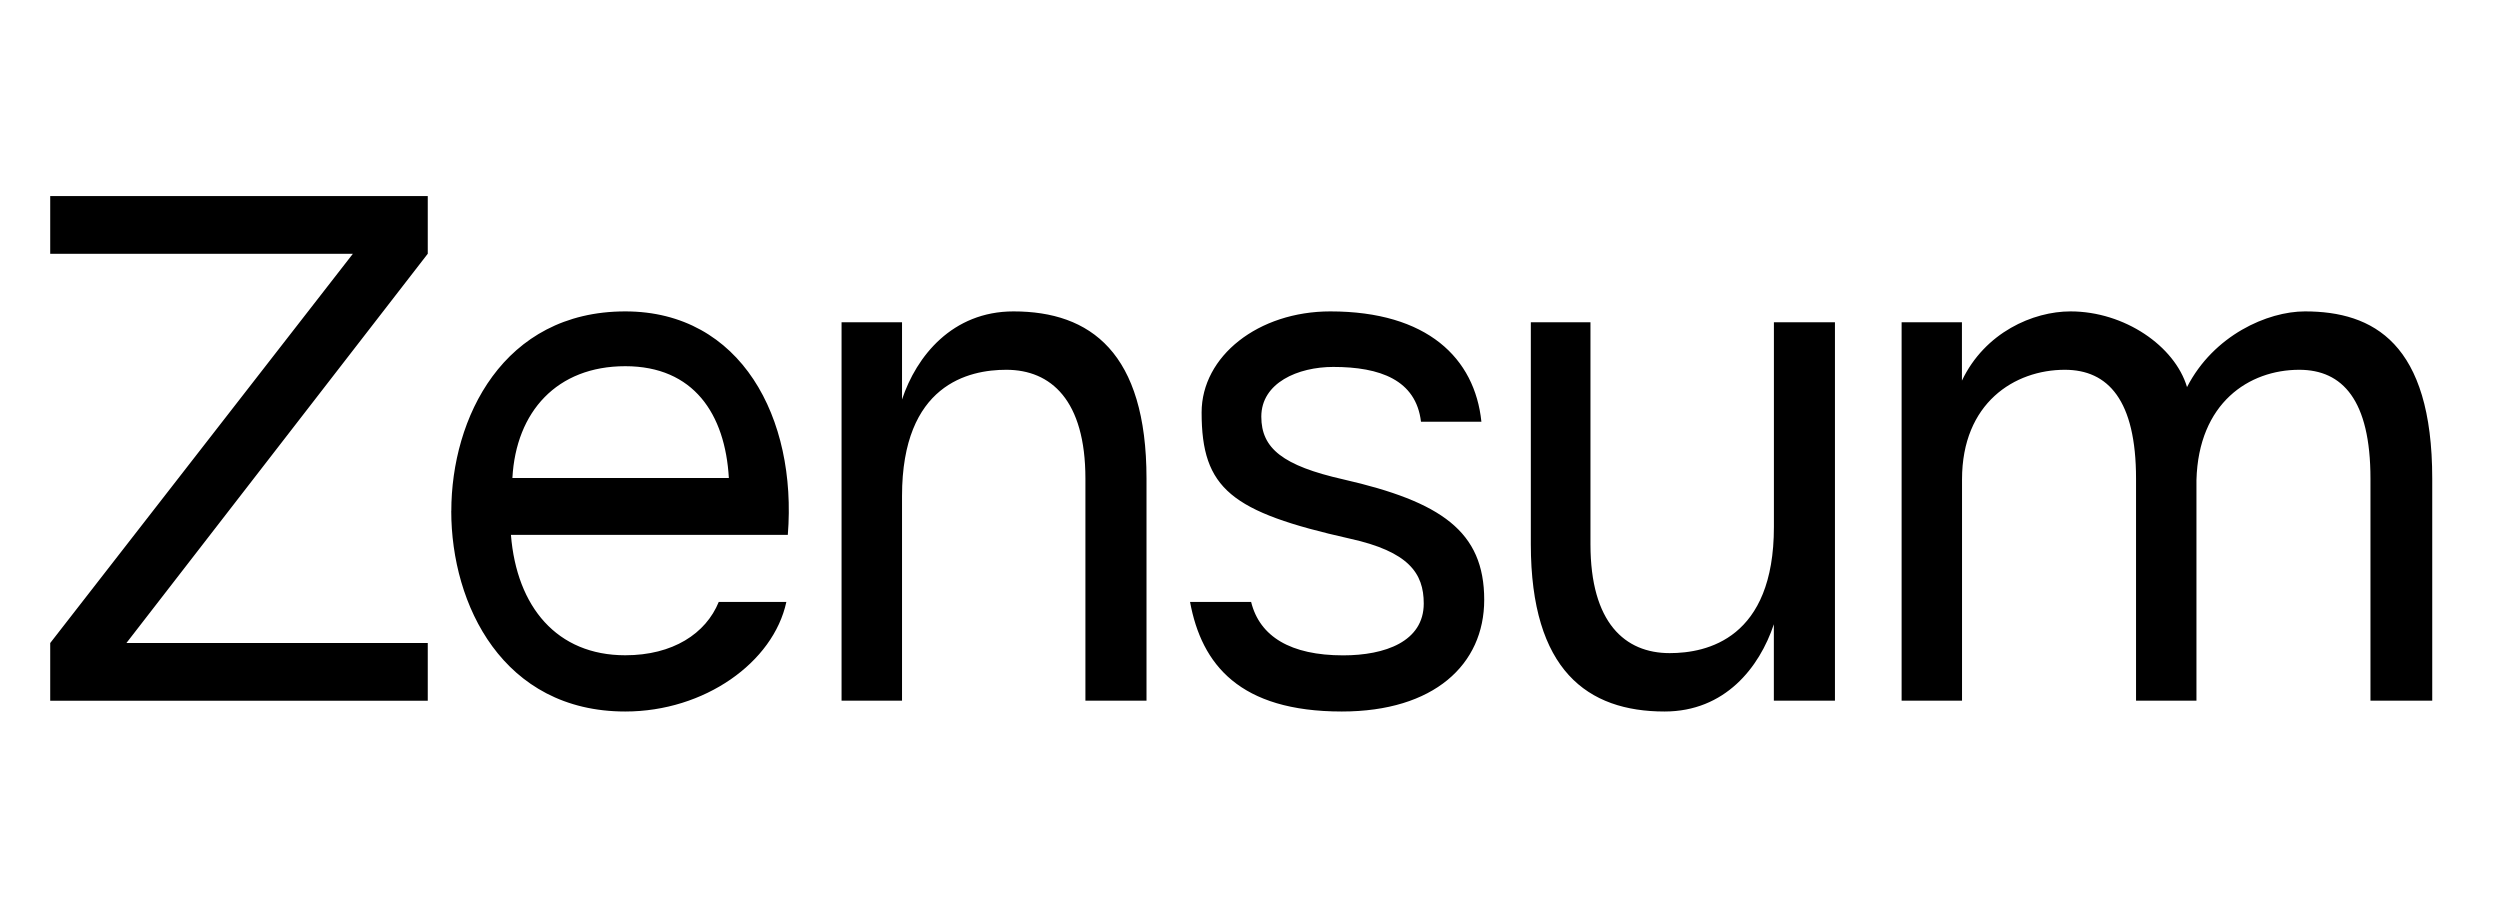 <?xml version="1.0" encoding="UTF-8"?>
<svg xmlns="http://www.w3.org/2000/svg" xmlns:xlink="http://www.w3.org/1999/xlink" width="250" zoomAndPan="magnify" viewBox="0 0 187.5 67.5" height="90" preserveAspectRatio="xMidYMid meet" version="1.0">
  <path fill="#000000" d="M 172.871 23.355 C 170.066 23.355 166.023 25.141 164.027 29.031 C 163.109 25.953 159.336 23.355 155.289 23.355 C 152.484 23.355 148.871 24.926 147.145 28.547 L 147.145 24.168 L 142.621 24.168 L 142.621 52.551 L 147.152 52.551 L 147.152 35.953 C 147.152 30.223 151.09 27.734 154.863 27.734 C 158.105 27.734 160.203 30.008 160.203 35.898 L 160.203 52.551 L 164.734 52.551 L 164.734 36.008 C 164.887 30.219 168.672 27.734 172.445 27.734 C 175.688 27.734 177.785 30.004 177.785 35.898 L 177.785 52.551 L 182.418 52.551 L 182.418 35.898 C 182.418 25.734 177.996 23.355 172.871 23.355 M 133.043 24.168 L 133.043 39.52 C 133.043 47.902 128.023 48.984 125.223 48.984 C 121.875 48.984 119.285 46.715 119.285 40.82 L 119.285 24.168 L 114.812 24.168 L 114.812 40.82 C 114.812 50.281 119.074 53.363 124.84 53.363 C 129.371 53.363 131.957 50.066 133.039 46.82 L 133.039 52.551 L 137.621 52.551 L 137.621 24.168 Z M 93.84 45.145 L 89.254 45.145 C 90.121 49.848 92.977 53.363 100.637 53.363 C 107.539 53.363 111.316 49.848 111.316 44.984 C 111.316 39.848 108.078 37.629 100.746 35.953 C 96.215 34.926 94.598 33.633 94.598 31.25 C 94.598 28.707 97.348 27.52 99.996 27.52 C 103.5 27.52 106.199 28.492 106.574 31.629 L 111.105 31.629 C 110.613 26.867 107.055 23.355 99.773 23.355 C 94.375 23.355 90.121 26.711 90.121 30.934 C 90.121 36.664 92.332 38.395 101.227 40.395 C 105.648 41.367 106.781 42.988 106.781 45.262 C 106.781 48.125 103.867 49.152 100.738 49.152 C 96.801 49.152 94.48 47.746 93.836 45.152 M 76.012 23.355 C 71.426 23.355 68.73 26.711 67.652 29.961 L 67.652 24.168 L 63.117 24.168 L 63.117 52.551 L 67.652 52.551 L 67.652 37.199 C 67.652 28.816 72.668 27.734 75.473 27.734 C 78.816 27.734 81.406 30.008 81.406 35.898 L 81.406 52.551 L 85.988 52.551 L 85.988 35.898 C 85.988 26.438 81.781 23.355 76.012 23.355 M 38.43 35.848 C 38.699 30.871 41.773 27.465 46.895 27.465 C 52.02 27.465 54.387 31.043 54.664 35.848 Z M 33.844 38.332 C 33.844 45.363 37.727 53.363 46.895 53.363 C 52.828 53.363 58 49.688 58.977 45.145 L 53.906 45.145 C 52.938 47.523 50.457 49.145 46.895 49.145 C 41.773 49.145 38.754 45.523 38.32 40.117 L 59.086 40.117 C 59.785 31.359 55.578 23.355 46.898 23.355 C 37.73 23.355 33.848 31.359 33.848 38.332 M 32.082 14.707 L 3.766 14.707 L 3.766 19.035 L 26.465 19.035 L 3.766 48.227 L 3.766 52.555 L 32.082 52.555 L 32.082 48.227 L 9.48 48.227 L 32.082 19.031 Z M 32.082 14.707 " fill-opacity="1" fill-rule="nonzero"></path>
</svg>
